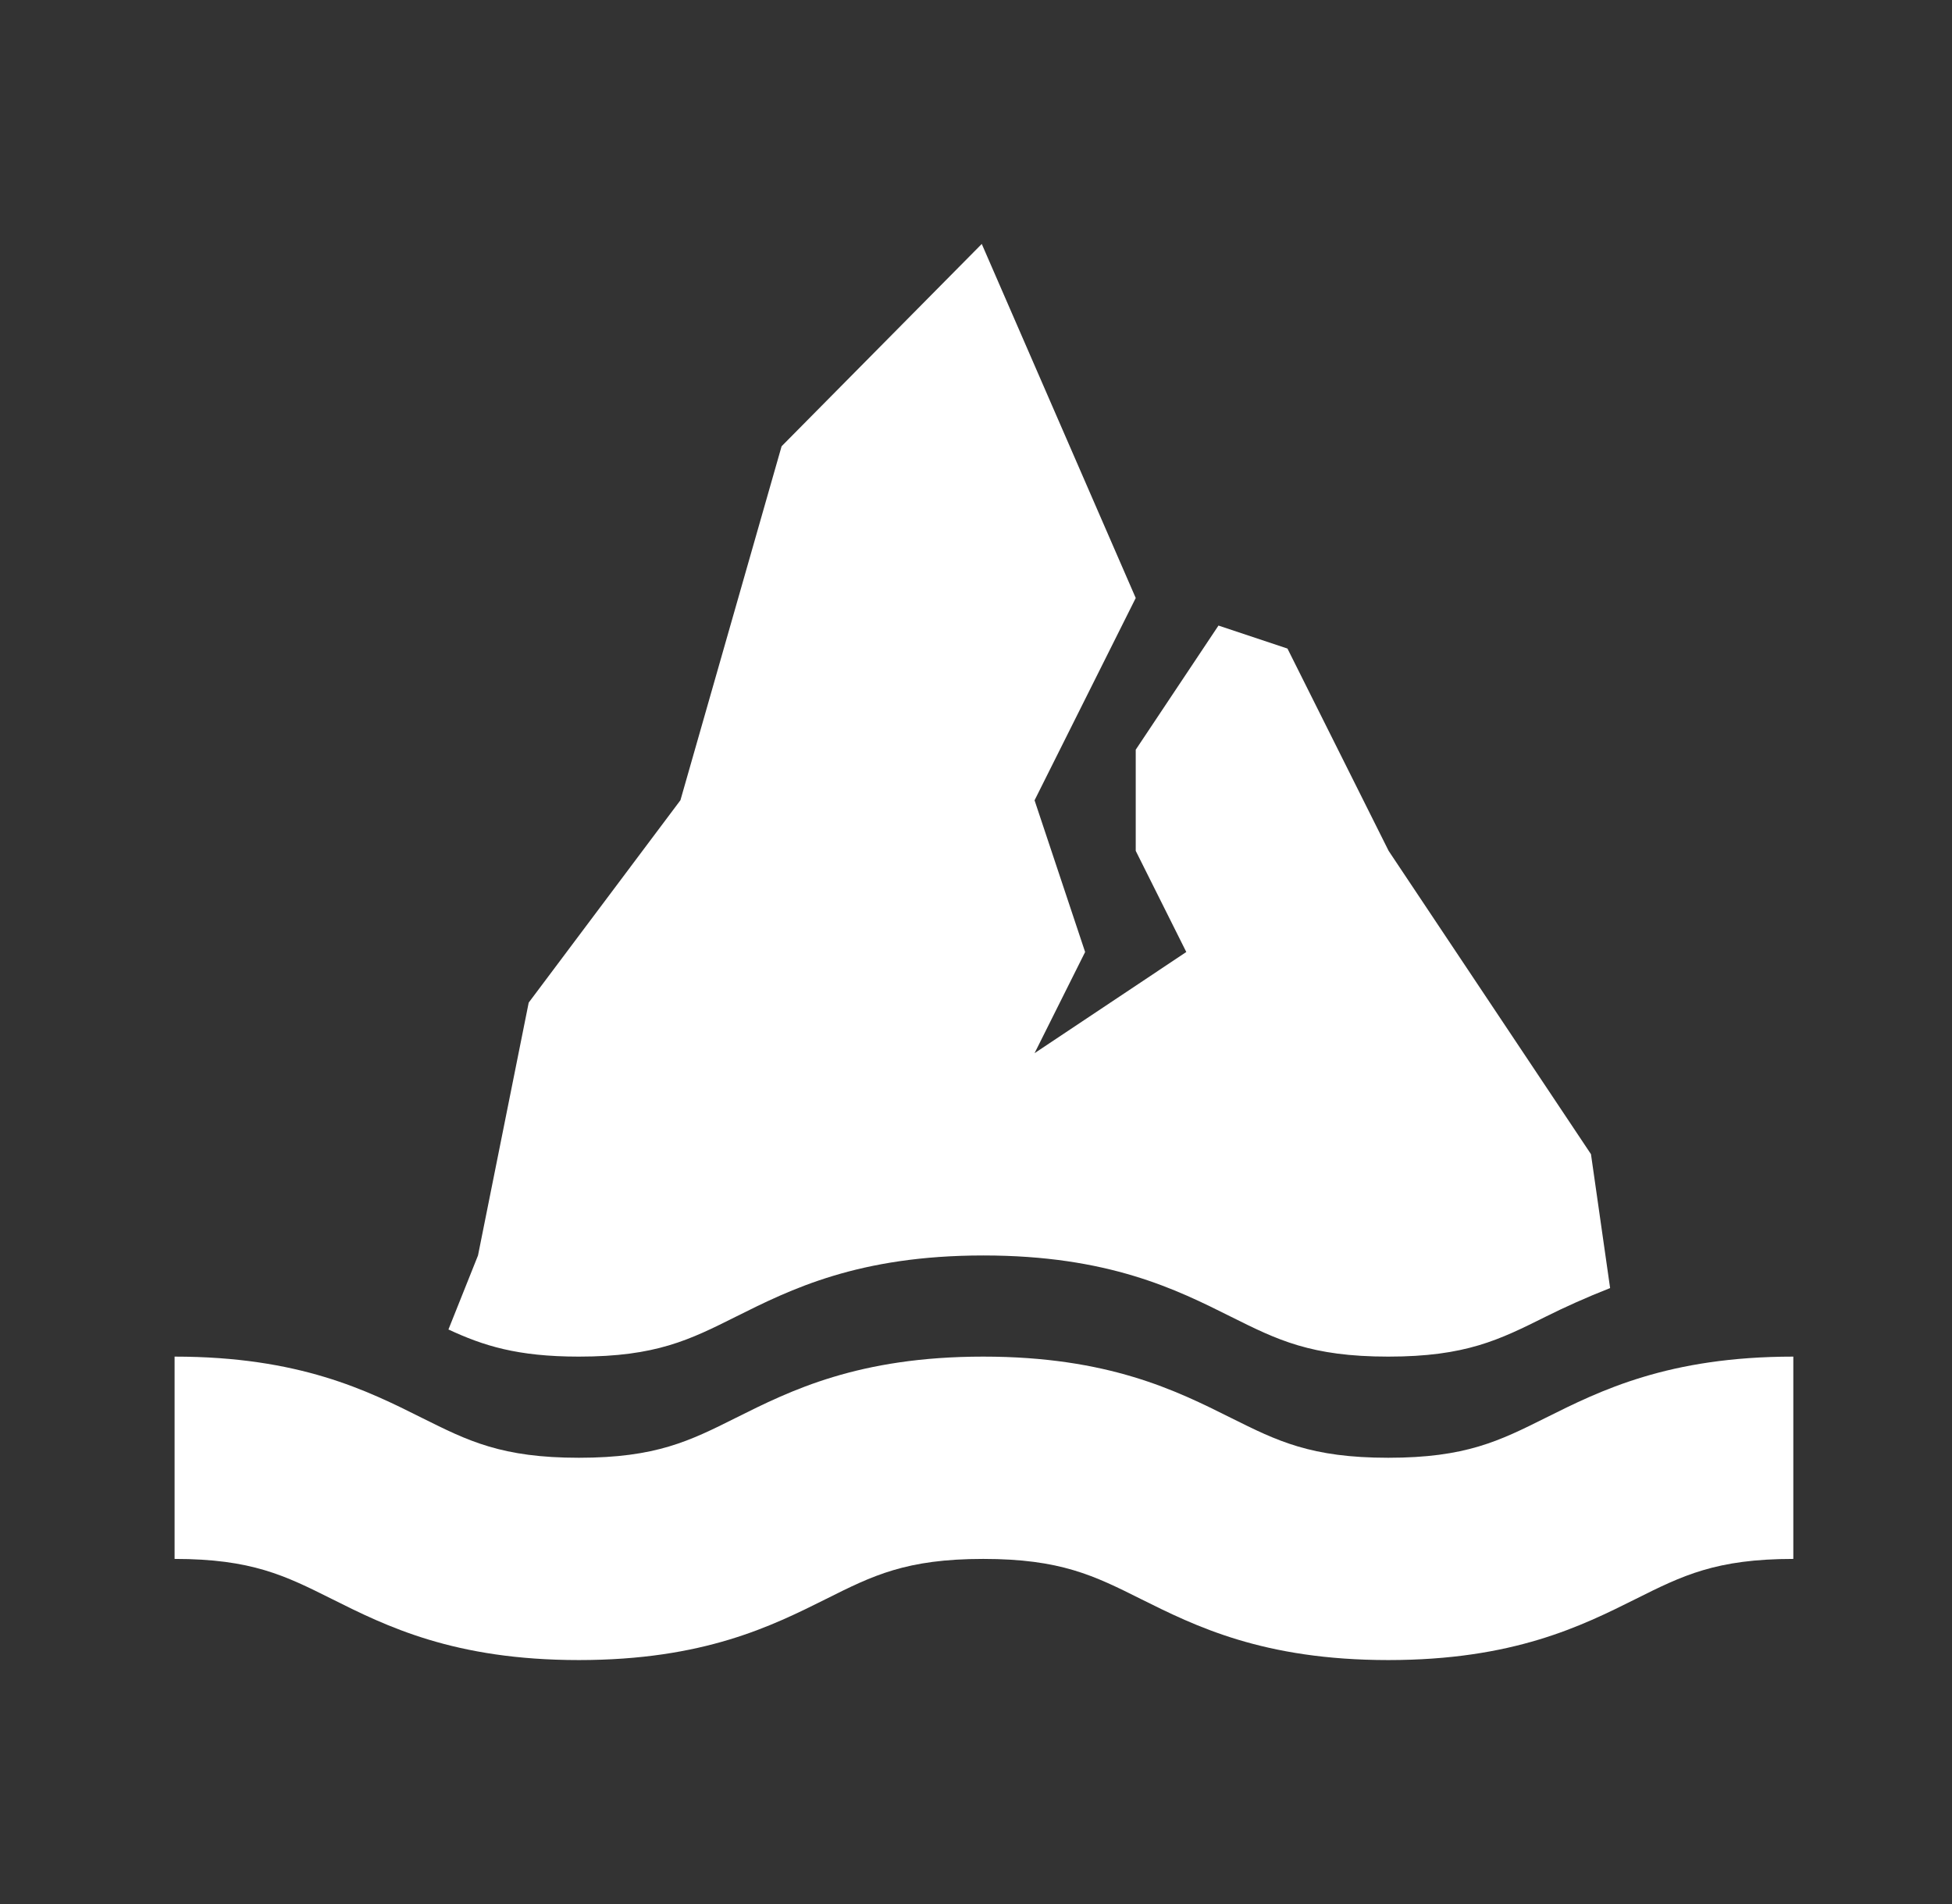 <svg width="41" height="40" viewBox="0 0 41 40" fill="none" xmlns="http://www.w3.org/2000/svg">
<rect x="0" y="0" width="41" height="40" fill="#333333" stroke="none"/>
<g clip-path="url(#clip0_2492_10223)">
<path d="M15.455 27.662C16.601 27.089 18.028 26.375 20.653 26.375C23.28 26.375 24.709 27.088 25.855 27.662C26.829 28.148 27.534 28.5 29.16 28.5C30.785 28.5 31.489 28.148 32.464 27.662C32.86 27.464 33.318 27.257 33.819 27.06L33.417 24.247L29.167 17.875L27.042 13.625L25.593 13.142L23.855 15.75V17.875L24.917 20L21.73 22.125L22.792 20L21.73 16.813L23.855 12.563L20.621 5.125L16.417 9.375L14.292 16.811L11.105 21.063L10.04 26.375L9.419 27.93C10.149 28.269 10.86 28.5 12.159 28.5C13.781 28.5 14.483 28.148 15.455 27.662Z" fill="white"/>
<path d="M32.463 29.787C31.489 30.273 30.785 30.625 29.16 30.625C27.534 30.625 26.829 30.273 25.855 29.787C24.708 29.213 23.279 28.5 20.652 28.5C18.027 28.5 16.601 29.214 15.455 29.787C14.483 30.273 13.78 30.625 12.159 30.625C10.538 30.625 9.835 30.273 8.864 29.788C7.718 29.214 6.292 28.5 3.667 28.5V32.75C5.287 32.75 5.99 33.102 6.961 33.587C8.108 34.161 9.533 34.875 12.158 34.875C14.784 34.875 16.21 34.161 17.356 33.589C18.328 33.102 19.03 32.75 20.652 32.75C22.277 32.75 22.982 33.102 23.956 33.589C25.104 34.161 26.531 34.875 29.16 34.875C31.787 34.875 33.215 34.162 34.362 33.589C35.336 33.102 36.041 32.75 37.667 32.75V28.5C35.039 28.5 33.611 29.214 32.463 29.787Z" fill="white"/>
</g>
<defs>
<clipPath id="clip0_2492_10223">
<rect width="40" height="40" fill="white" transform="translate(0.667)"/>
</clipPath>
</defs>
</svg>
